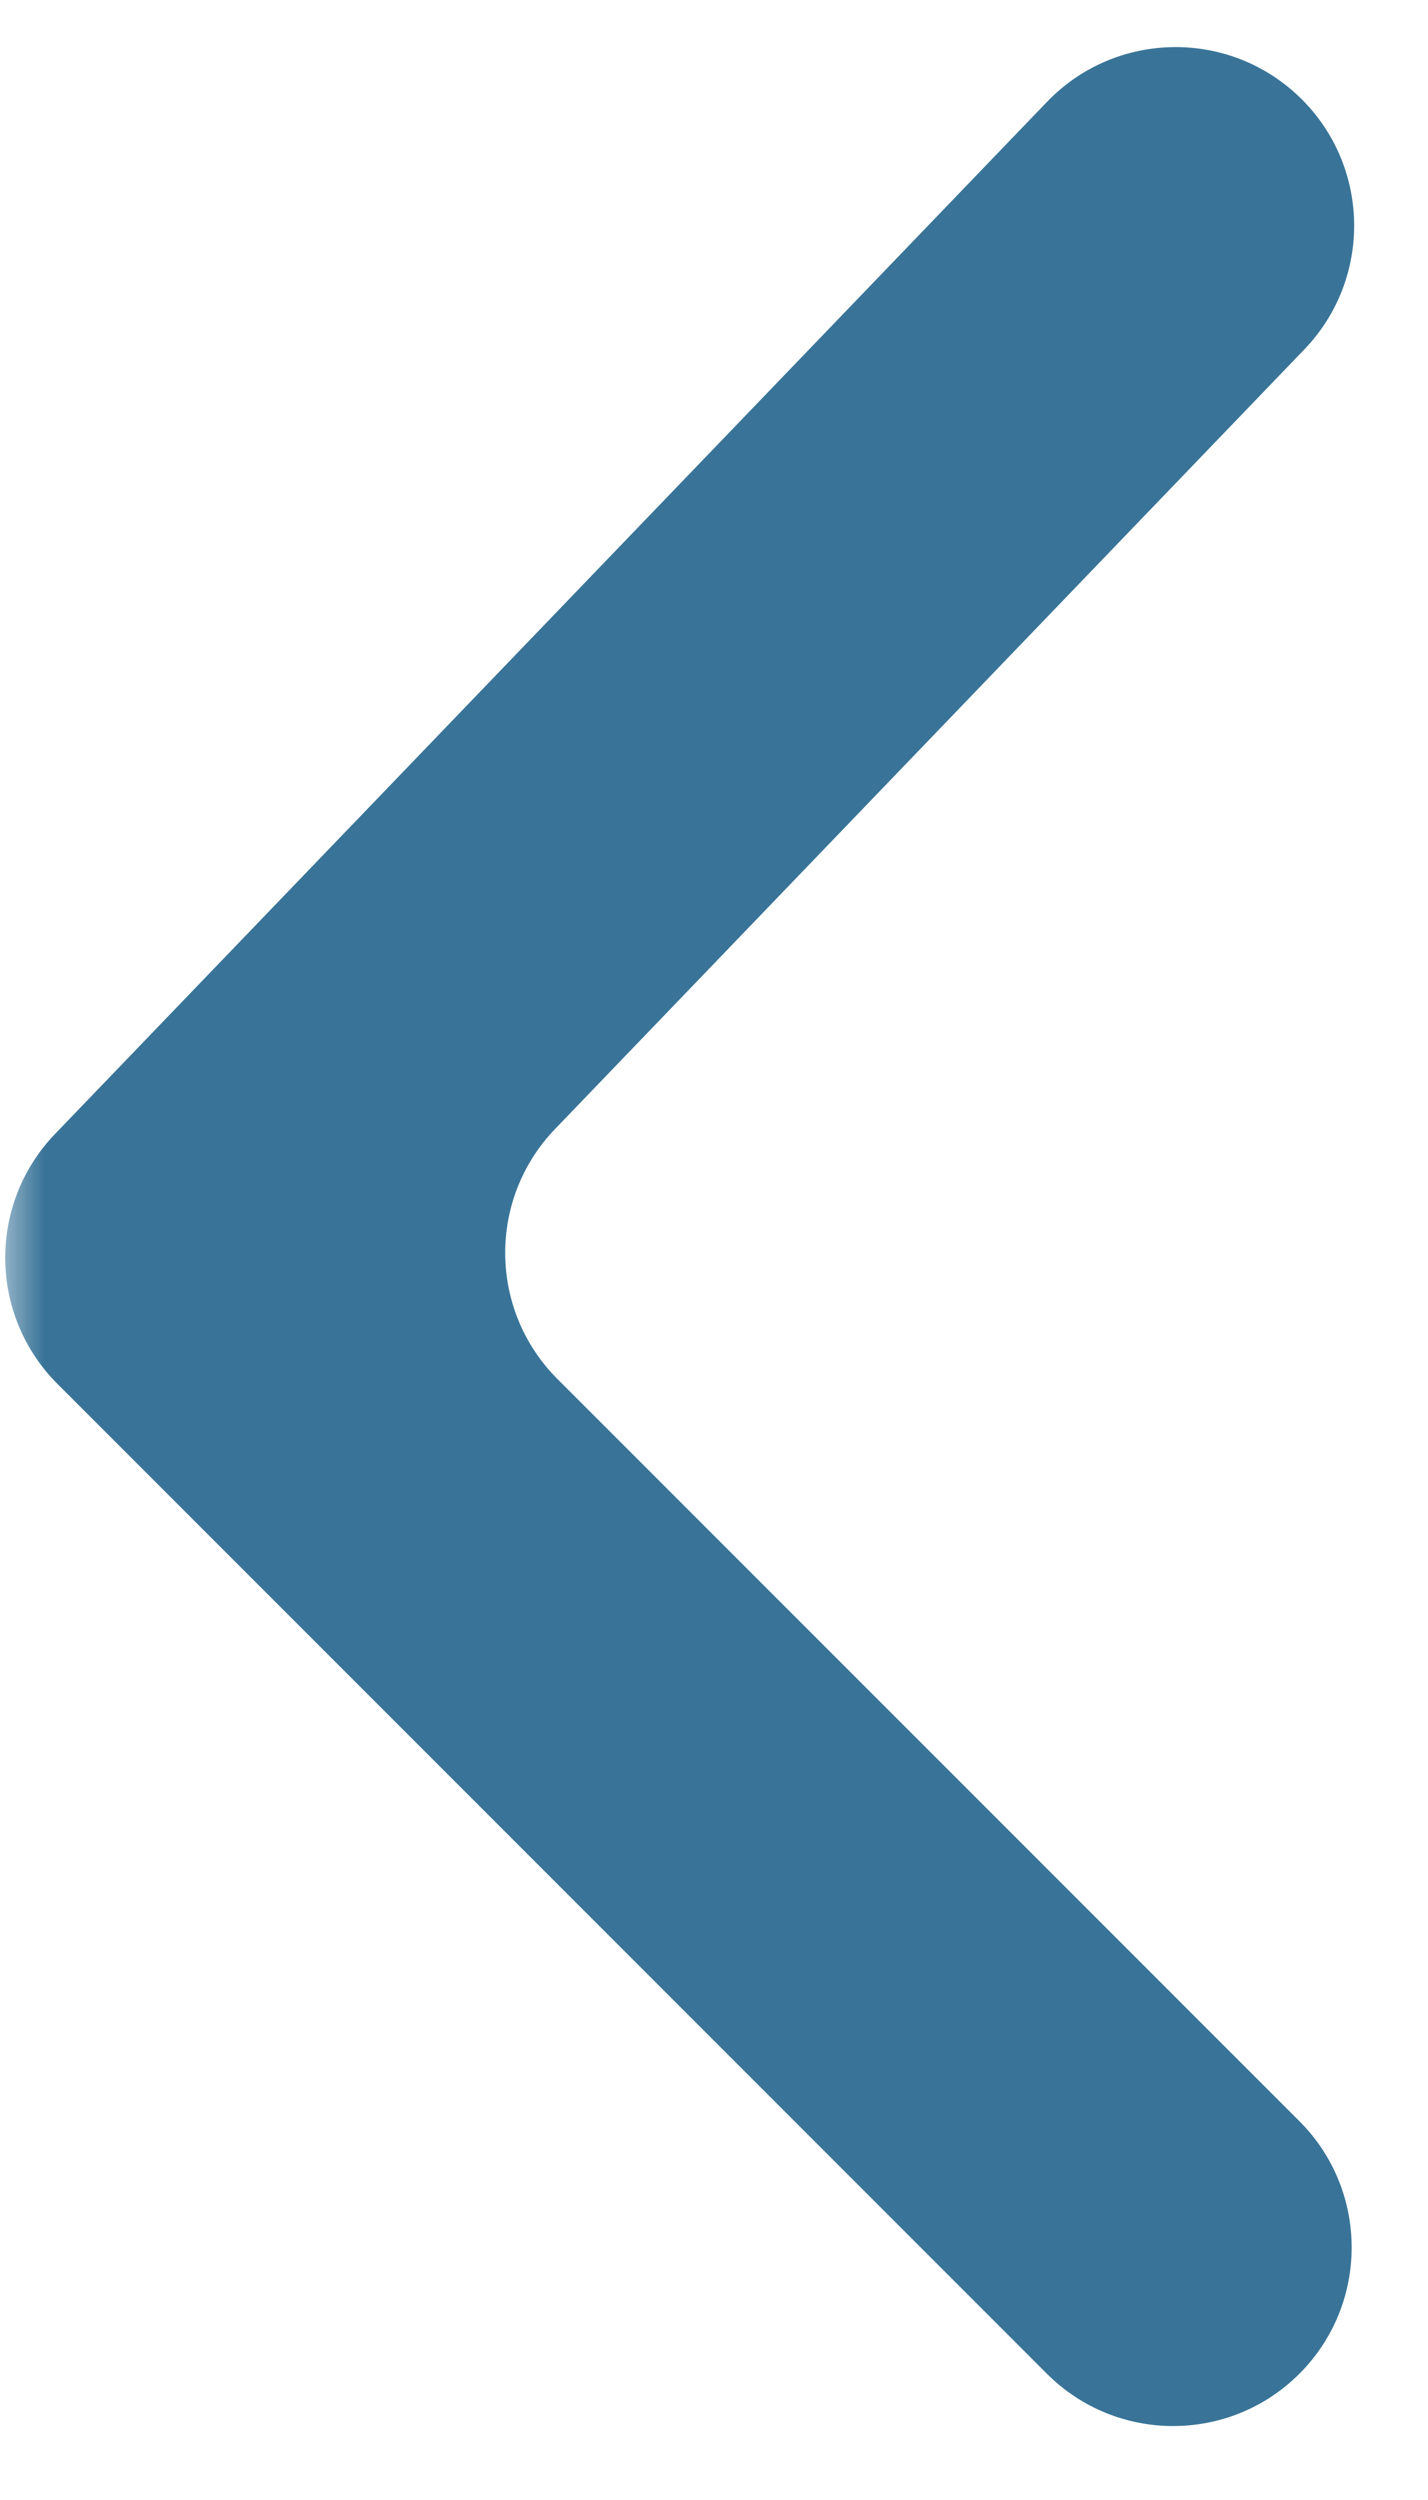 <?xml version="1.0" encoding="UTF-8"?> <svg xmlns="http://www.w3.org/2000/svg" width="16" height="28" viewBox="0 0 16 28" fill="none"><g clip-path="url(#clip0_2094_9266)"><mask id="mask0_2094_9266" style="mask-type:luminance" maskUnits="userSpaceOnUse" x="0" y="0" width="16" height="28"><path d="M16 0H0V28H16V0Z" fill="white"></path></mask><g mask="url(#mask0_2094_9266)"><path fill-rule="evenodd" clip-rule="evenodd" d="M6.219 12.645C5.464 13.43 5.476 14.675 6.246 15.445L14.559 23.757C15.34 24.538 15.34 25.805 14.559 26.586C13.778 27.367 12.511 27.367 11.73 26.586L0.644 15.5C-0.126 14.73 -0.138 13.485 0.617 12.7L11.731 1.141C12.496 0.345 13.762 0.32 14.559 1.086C15.355 1.851 15.38 3.117 14.614 3.914L6.219 12.645Z" fill="#397498"></path></g></g><defs><clipPath id="clip0_2094_9266"><rect width="16" height="28" fill="white"></rect></clipPath></defs></svg> 